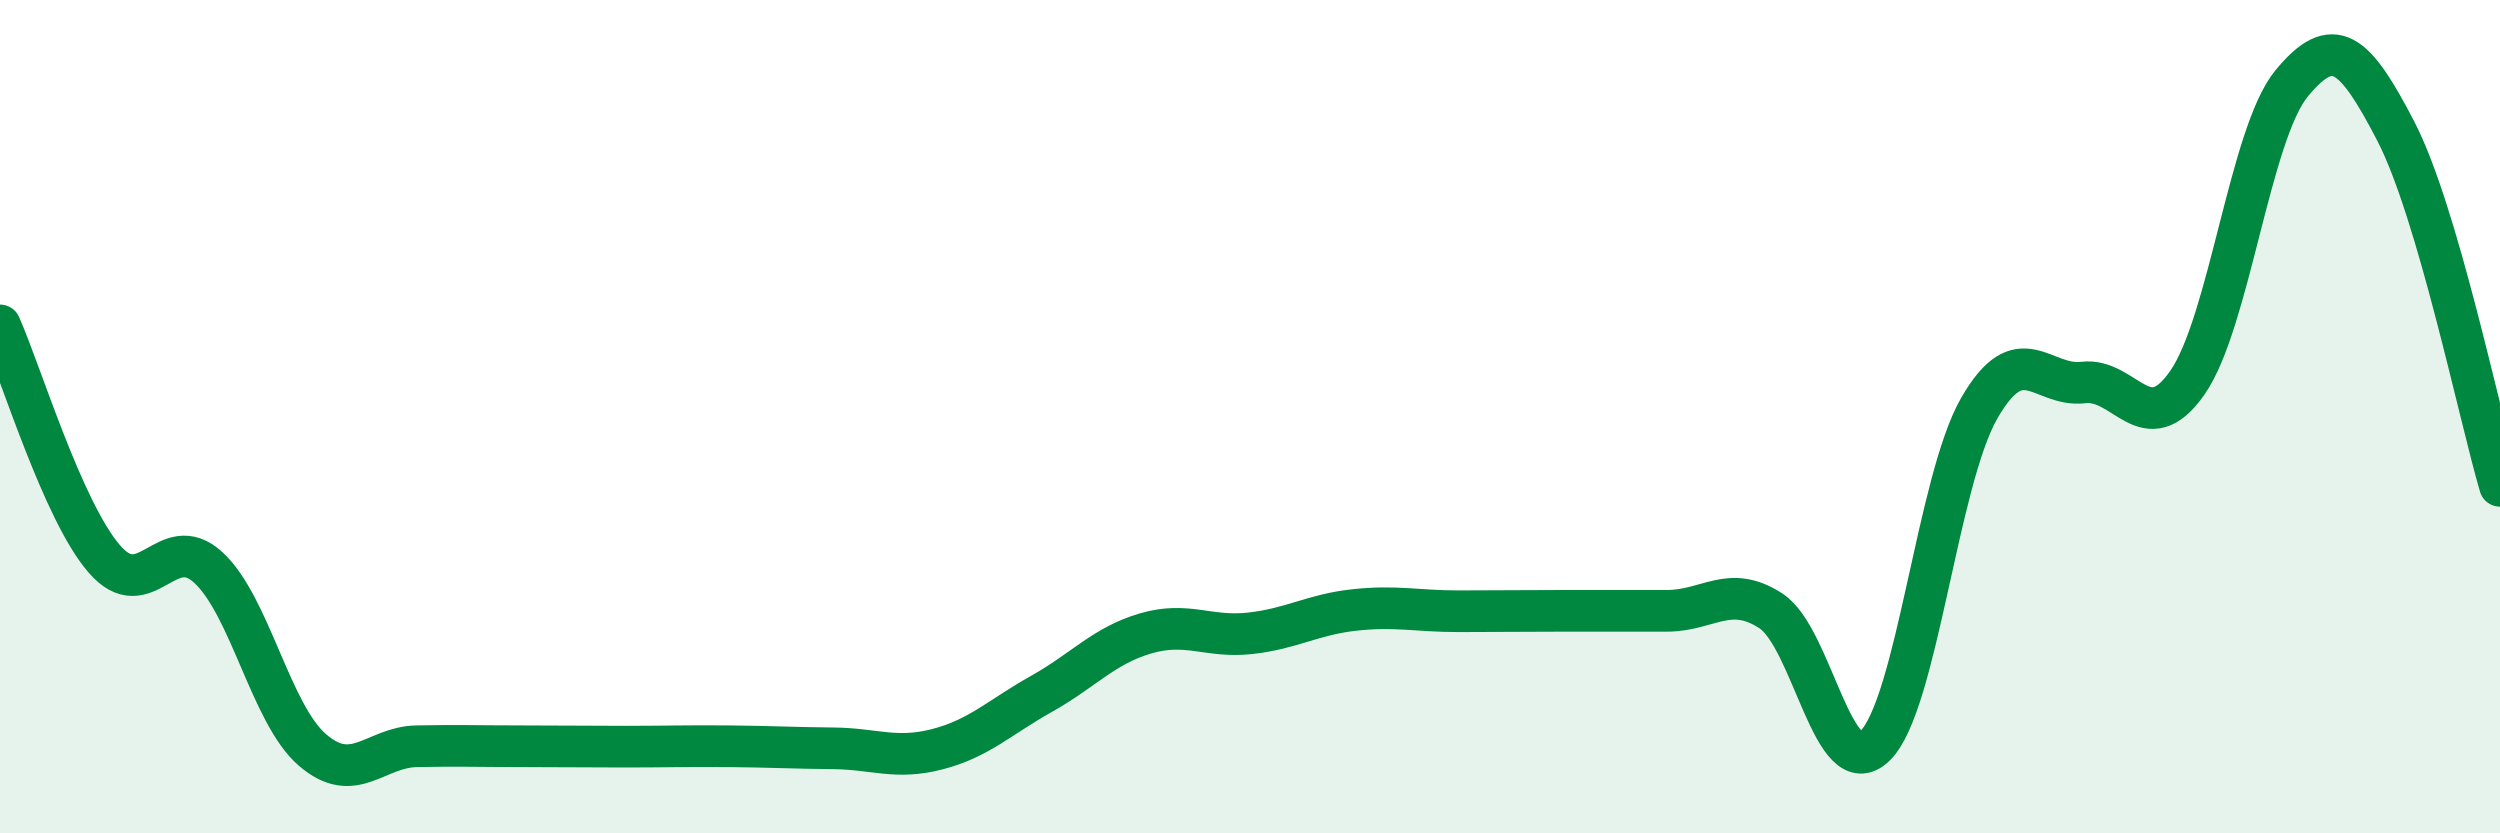 
    <svg width="60" height="20" viewBox="0 0 60 20" xmlns="http://www.w3.org/2000/svg">
      <path
        d="M 0,7.81 C 0.5,8.93 1.5,12.25 2.5,13.41 C 3.5,14.57 4,12.7 5,13.62 C 6,14.54 6.5,17.14 7.5,18 C 8.5,18.86 9,17.93 10,17.91 C 11,17.89 11.5,17.91 12.5,17.91 C 13.5,17.91 14,17.92 15,17.92 C 16,17.92 16.5,17.9 17.5,17.91 C 18.5,17.92 19,17.95 20,17.96 C 21,17.97 21.5,18.24 22.5,17.98 C 23.5,17.72 24,17.21 25,16.65 C 26,16.09 26.5,15.49 27.5,15.2 C 28.5,14.91 29,15.31 30,15.2 C 31,15.09 31.5,14.75 32.5,14.64 C 33.5,14.53 34,14.67 35,14.67 C 36,14.67 36.5,14.66 37.5,14.66 C 38.5,14.66 39,14.66 40,14.66 C 41,14.66 41.5,14.01 42.5,14.66 C 43.5,15.31 44,18.87 45,17.9 C 46,16.93 46.5,11.54 47.5,9.8 C 48.5,8.06 49,9.3 50,9.18 C 51,9.06 51.5,10.62 52.5,9.18 C 53.5,7.74 54,3.21 55,2 C 56,0.79 56.5,1.22 57.5,3.15 C 58.5,5.08 59.5,9.96 60,11.66L60 20L0 20Z"
        fill="#008740"
        opacity="0.1"
        stroke-linecap="round"
        stroke-linejoin="round"
      />
      <path
        d="M 0,7.81 C 0.5,8.93 1.5,12.25 2.5,13.41 C 3.5,14.57 4,12.7 5,13.62 C 6,14.54 6.5,17.14 7.5,18 C 8.5,18.86 9,17.93 10,17.91 C 11,17.89 11.5,17.91 12.5,17.91 C 13.5,17.91 14,17.92 15,17.92 C 16,17.92 16.5,17.9 17.5,17.91 C 18.5,17.92 19,17.95 20,17.96 C 21,17.97 21.5,18.24 22.5,17.98 C 23.5,17.72 24,17.21 25,16.65 C 26,16.09 26.5,15.49 27.5,15.2 C 28.5,14.91 29,15.31 30,15.2 C 31,15.09 31.5,14.75 32.5,14.64 C 33.5,14.53 34,14.67 35,14.67 C 36,14.67 36.5,14.66 37.5,14.66 C 38.5,14.66 39,14.66 40,14.66 C 41,14.66 41.5,14.01 42.5,14.66 C 43.5,15.31 44,18.87 45,17.9 C 46,16.93 46.5,11.54 47.5,9.8 C 48.5,8.06 49,9.3 50,9.18 C 51,9.06 51.5,10.62 52.5,9.18 C 53.5,7.74 54,3.21 55,2 C 56,0.79 56.5,1.22 57.5,3.15 C 58.5,5.08 59.5,9.96 60,11.66"
        stroke="#008740"
        stroke-width="1"
        fill="none"
        stroke-linecap="round"
        stroke-linejoin="round"
      />
    </svg>
  